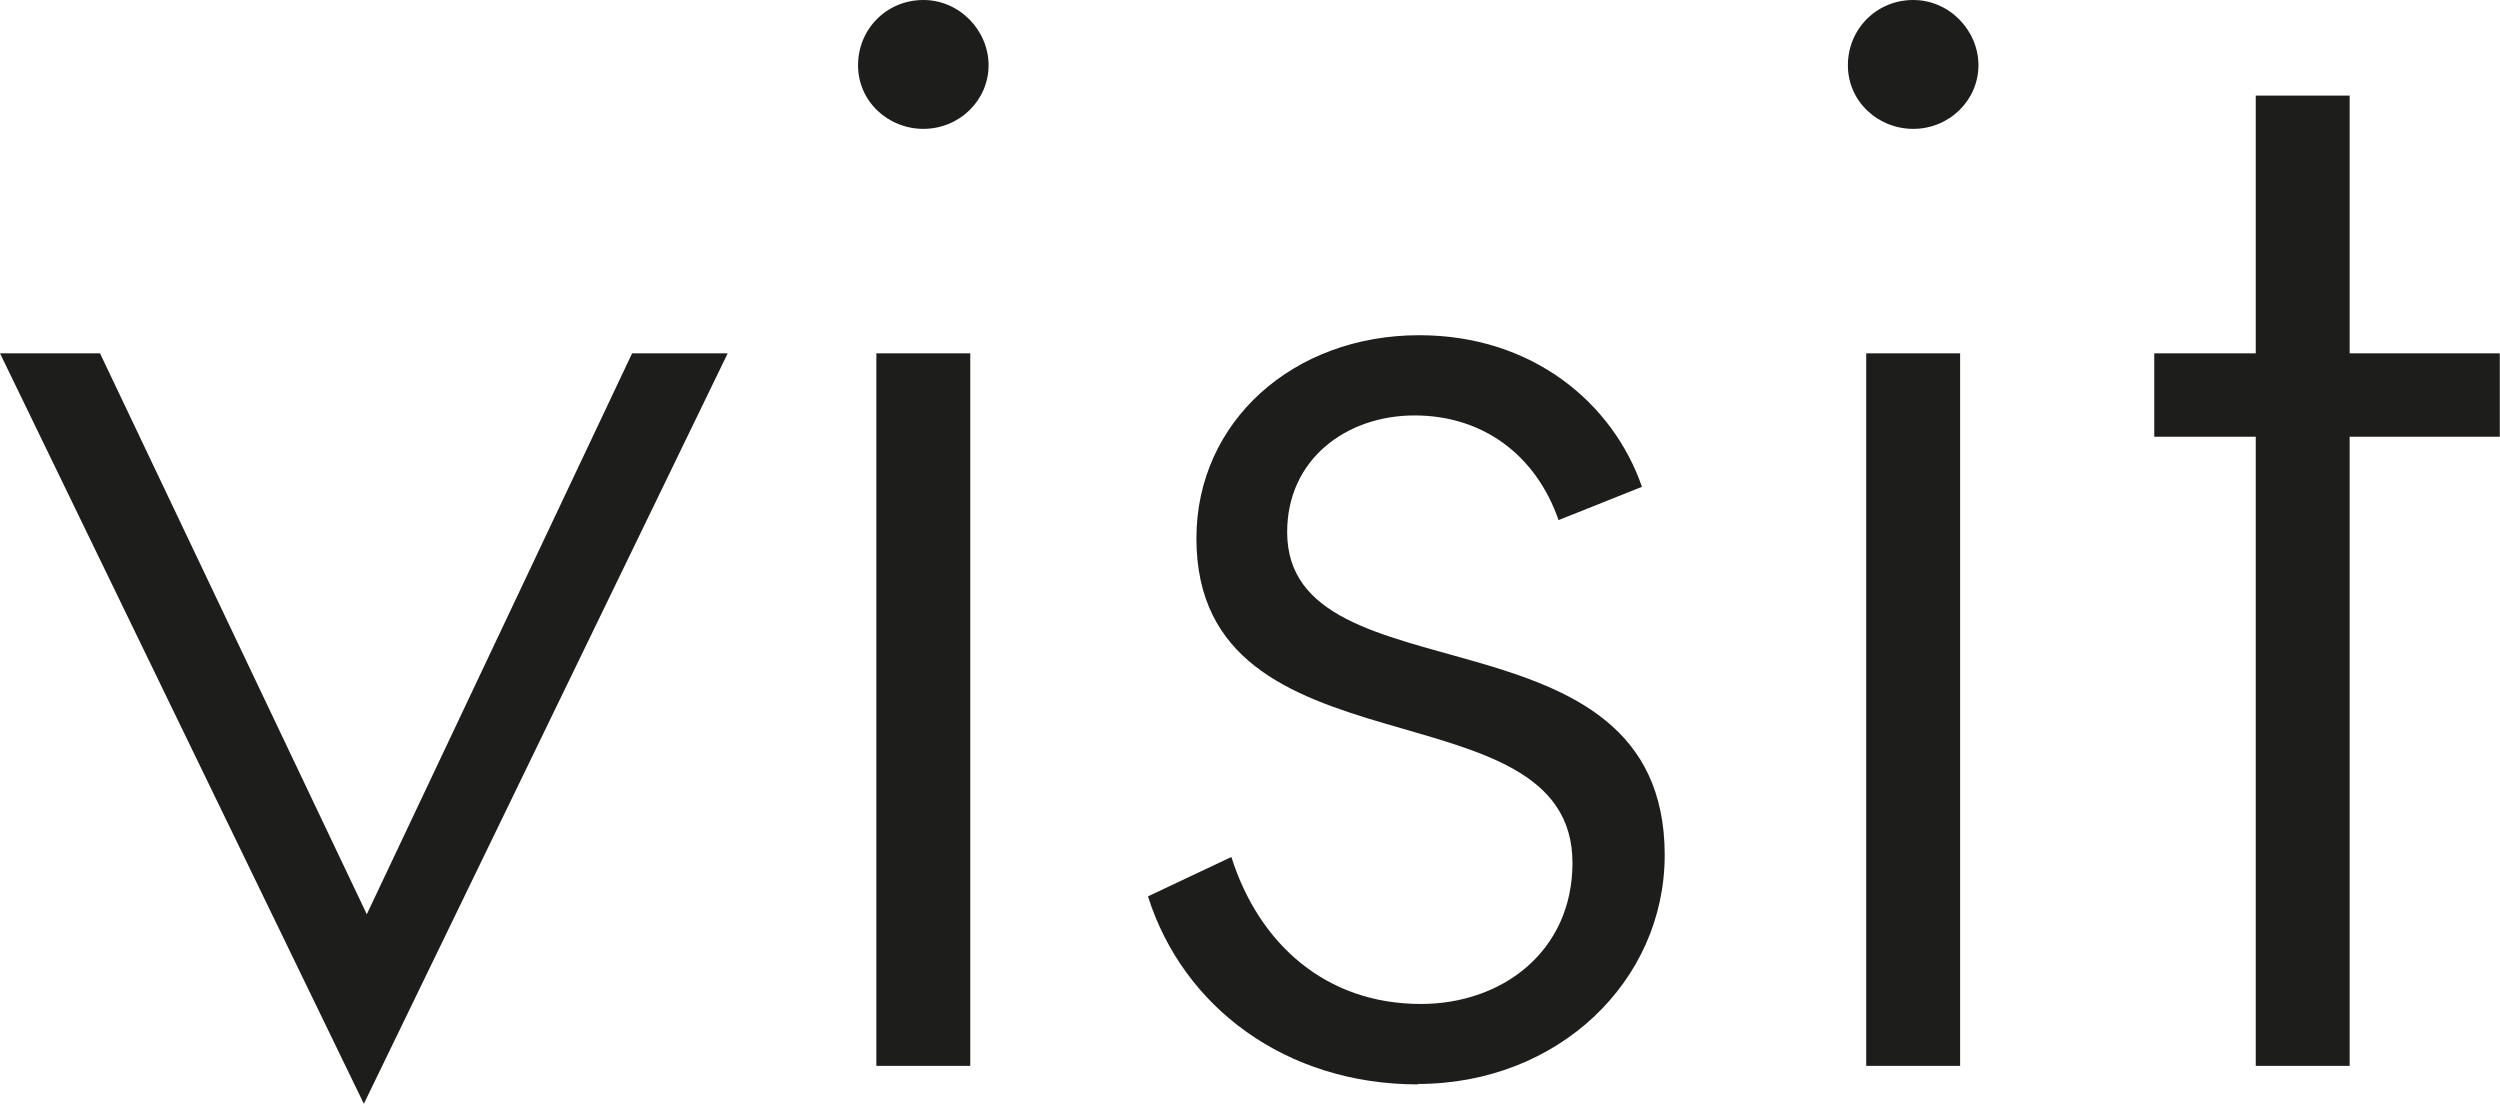 <?xml version="1.0" encoding="UTF-8"?> <svg xmlns="http://www.w3.org/2000/svg" id="Livello_2" data-name="Livello 2" viewBox="0 0 118.73 52.42"><defs><style> .cls-1 { fill: #1d1d1b; } </style></defs><g id="Livello_1-2" data-name="Livello 1"><path class="cls-1" d="M102.31,20.74h4.82v29.88h4.46v-29.88h7.13v-3.96h-7.13V4.54h-4.46v12.24h-4.82v3.96ZM88.63,50.62h4.46V16.78h-4.46v33.84ZM90.86,6.12c1.73,0,3.1-1.37,3.1-3.02s-1.37-3.1-3.1-3.1-3.1,1.37-3.1,3.1,1.44,3.02,3.1,3.02M67.32,51.48c6.7,0,11.74-4.9,11.74-10.87,0-12.17-17.93-7.2-17.93-15.34,0-3.46,2.81-5.54,6.05-5.54s5.76,1.87,6.84,4.97l3.96-1.58c-1.37-3.96-5.18-7.2-10.58-7.2-5.98,0-10.58,4.1-10.58,9.65,0,11.59,17.86,6.7,17.86,15.41,0,4.18-3.31,6.7-7.2,6.7-4.54,0-7.7-2.88-9-6.98l-3.96,1.87c1.66,5.26,6.55,8.93,12.82,8.93M41.62,50.62h4.46V16.78h-4.46v33.84ZM43.85,6.12c1.73,0,3.1-1.37,3.1-3.02s-1.37-3.1-3.1-3.1-3.1,1.37-3.1,3.1,1.44,3.02,3.1,3.02M17.28,52.42l17.28-35.64h-4.54l-12.6,26.64L4.75,16.78H0l17.28,35.64Z"></path></g></svg> 